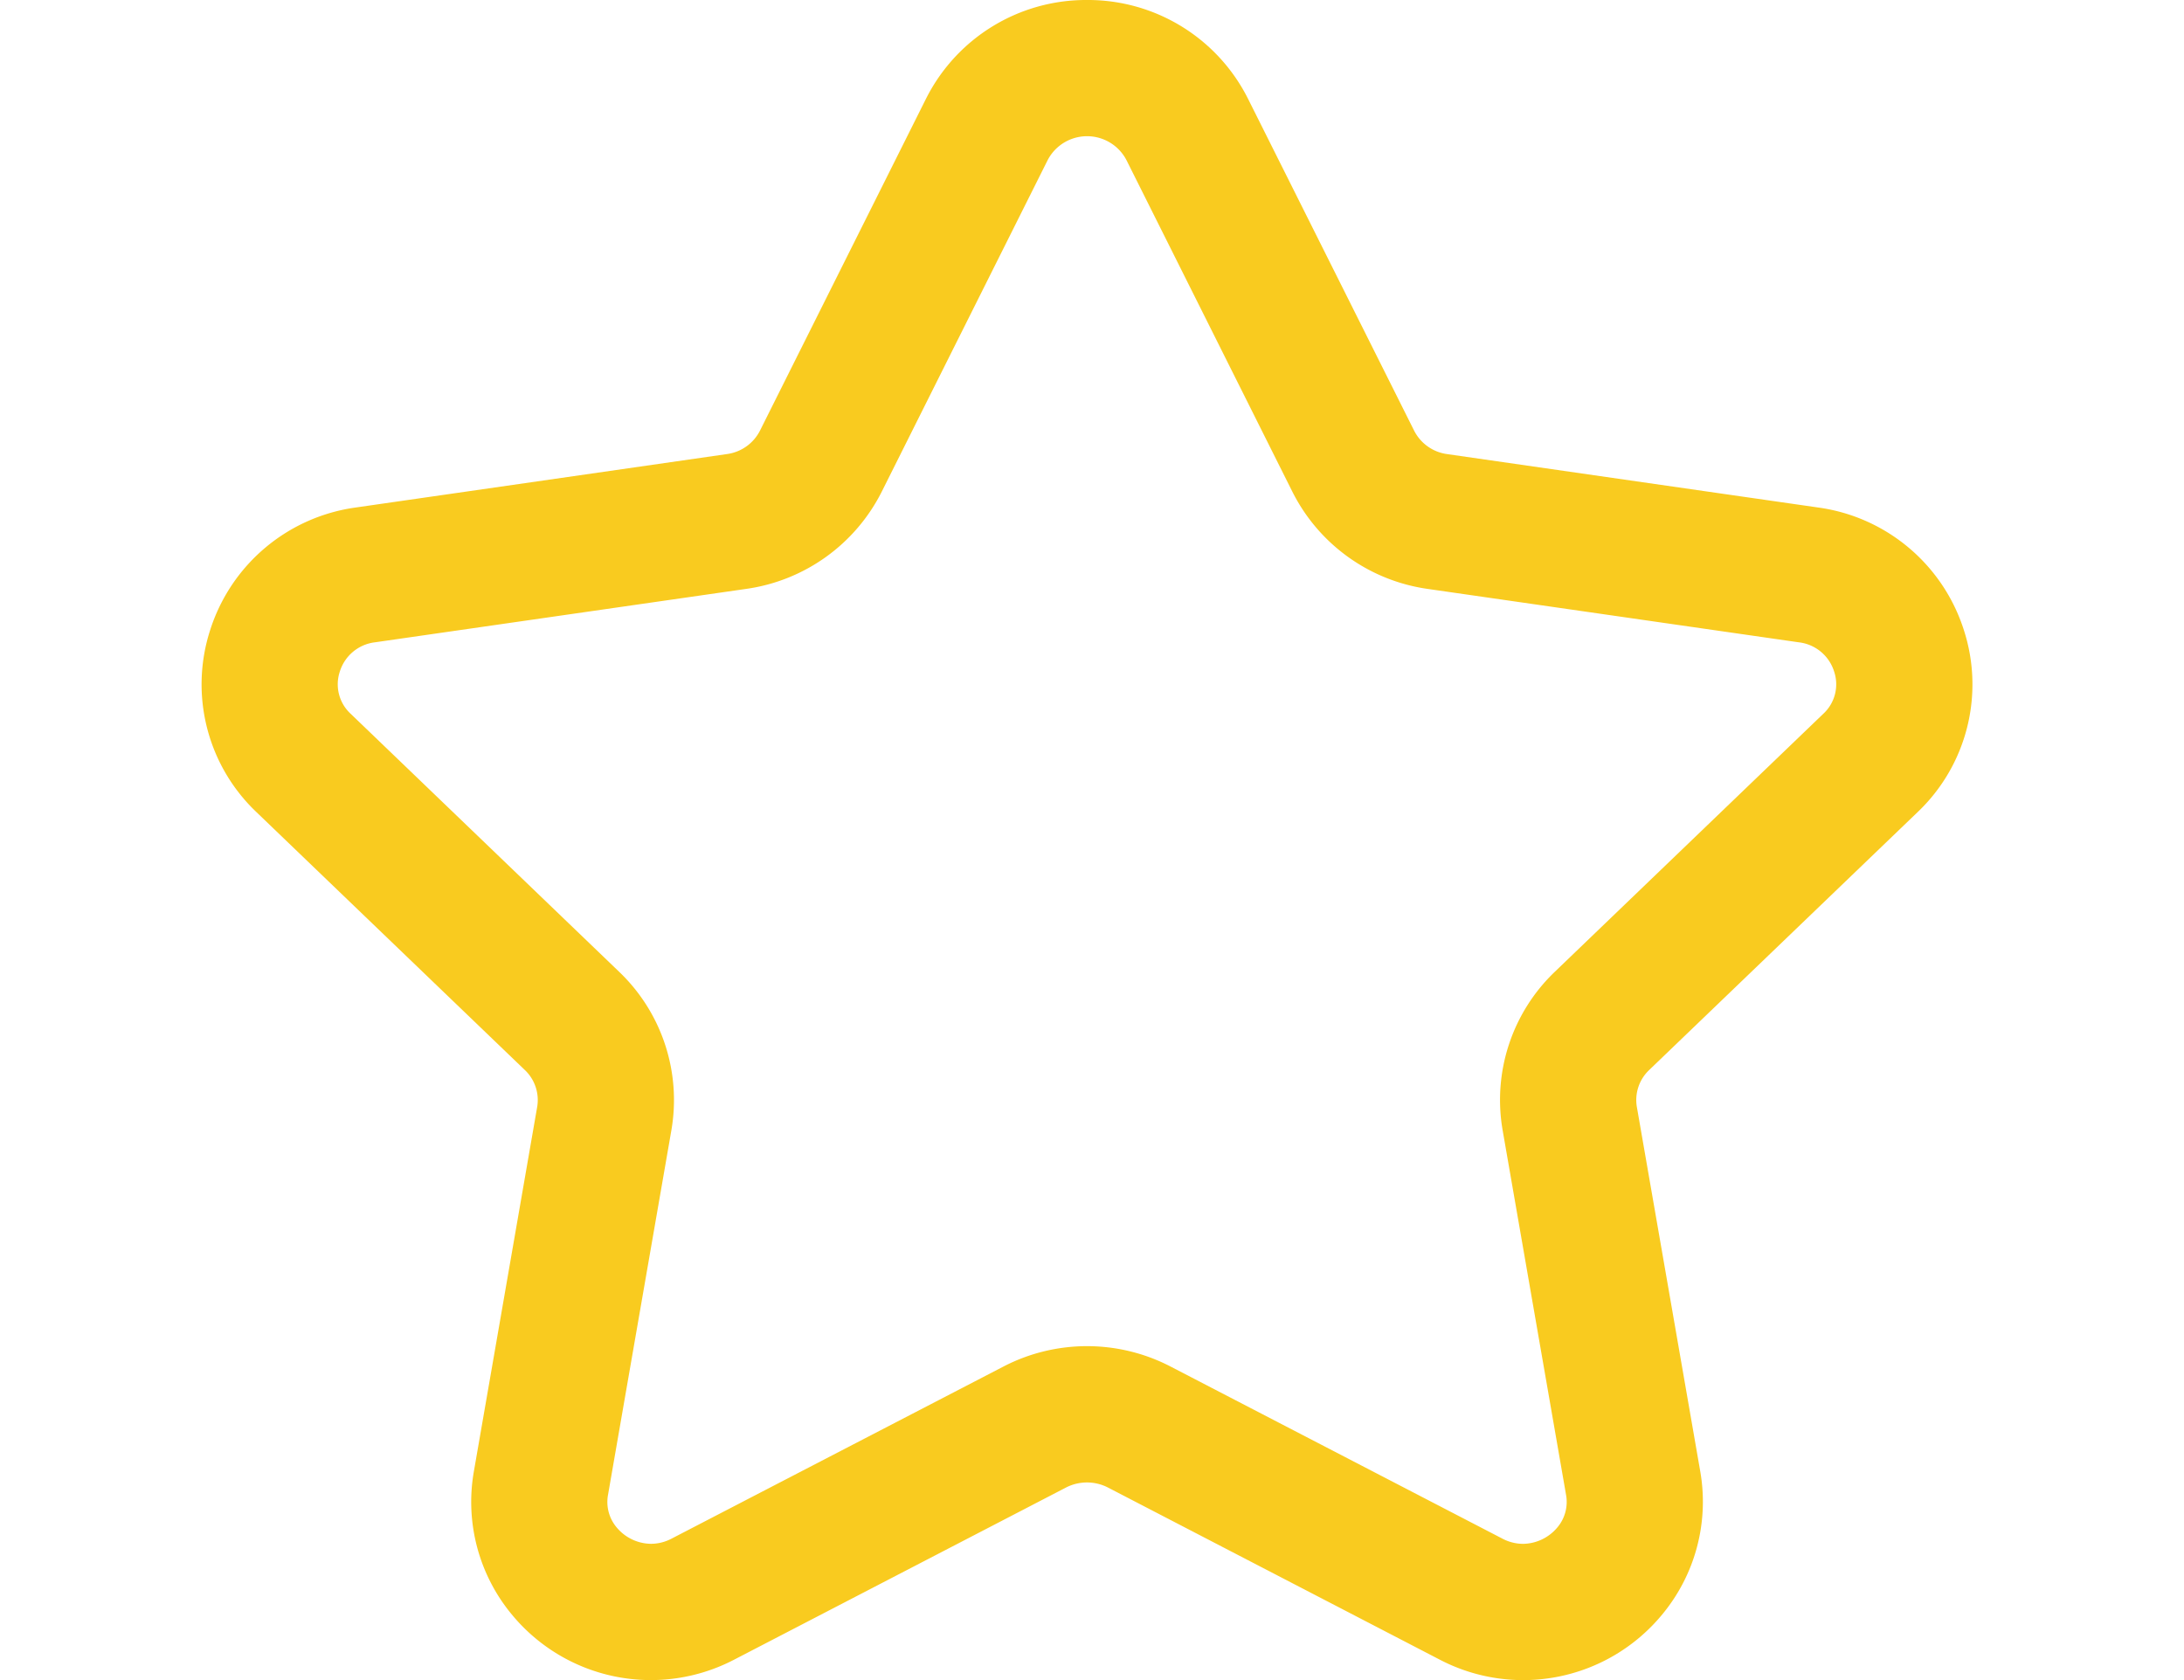 <svg xmlns="http://www.w3.org/2000/svg" width="130" height="100" viewBox="0 0 130 100">
  <g id="ico_win" transform="translate(10.344 -2.75)">
    <g id="Rectangle_30" data-name="Rectangle 30" transform="translate(-10.344 2.749)" fill="#fff" stroke="#707070" stroke-width="1" opacity="0">
      <rect width="130" height="100" stroke="none"/>
      <rect x="0.5" y="0.5" width="129" height="99" fill="none"/>
    </g>
    <g id="Star" transform="translate(1.656 2.75)">
      <path id="Stroke-1" d="M51.953-.75a10.658,10.658,0,0,1,9.594,5.9l9.878,19.734a2.586,2.586,0,0,0,1.954,1.393l22.1,3.181a10.614,10.614,0,0,1,8.666,7.289,10.489,10.489,0,0,1-2.756,10.846L85.411,62.943a2.457,2.457,0,0,0-.729,2.192l3.771,21.679A10.509,10.509,0,0,1,86.146,95.4a10.722,10.722,0,0,1-13.215,2.625L53.185,87.782a2.736,2.736,0,0,0-2.467,0L30.971,98.024A10.721,10.721,0,0,1,17.759,95.4a10.5,10.5,0,0,1-2.3-8.583l3.765-21.675a2.46,2.46,0,0,0-.73-2.2L2.515,47.589A10.488,10.488,0,0,1-.238,36.745a10.613,10.613,0,0,1,8.664-7.288l22.1-3.181a2.59,2.59,0,0,0,1.96-1.391L42.358,5.15A10.658,10.658,0,0,1,51.953-.75ZM77.9,91.142a2.707,2.707,0,0,0,2.041-.966,2.353,2.353,0,0,0,.522-1.976l-3.77-21.674a10.554,10.554,0,0,1,3.1-9.429l15.98-15.355a2.386,2.386,0,0,0,.652-2.518,2.5,2.5,0,0,0-2.1-1.742l-22.1-3.18a10.693,10.693,0,0,1-8.052-5.792L54.3,8.778a2.644,2.644,0,0,0-4.688,0L39.737,28.511A10.7,10.7,0,0,1,31.678,34.3l-22.1,3.18a2.5,2.5,0,0,0-2.1,1.742,2.385,2.385,0,0,0,.649,2.517L24.112,57.1a10.557,10.557,0,0,1,3.1,9.431L23.446,88.2a2.349,2.349,0,0,0,.519,1.975,2.7,2.7,0,0,0,2.04.965,2.652,2.652,0,0,0,1.23-.314L46.988,80.584a10.8,10.8,0,0,1,9.931,0L76.668,90.826A2.657,2.657,0,0,0,77.9,91.142Z" transform="translate(0.75 0.75)" fill="#f9cb1f"/>
    </g>
  </g>
</svg>

